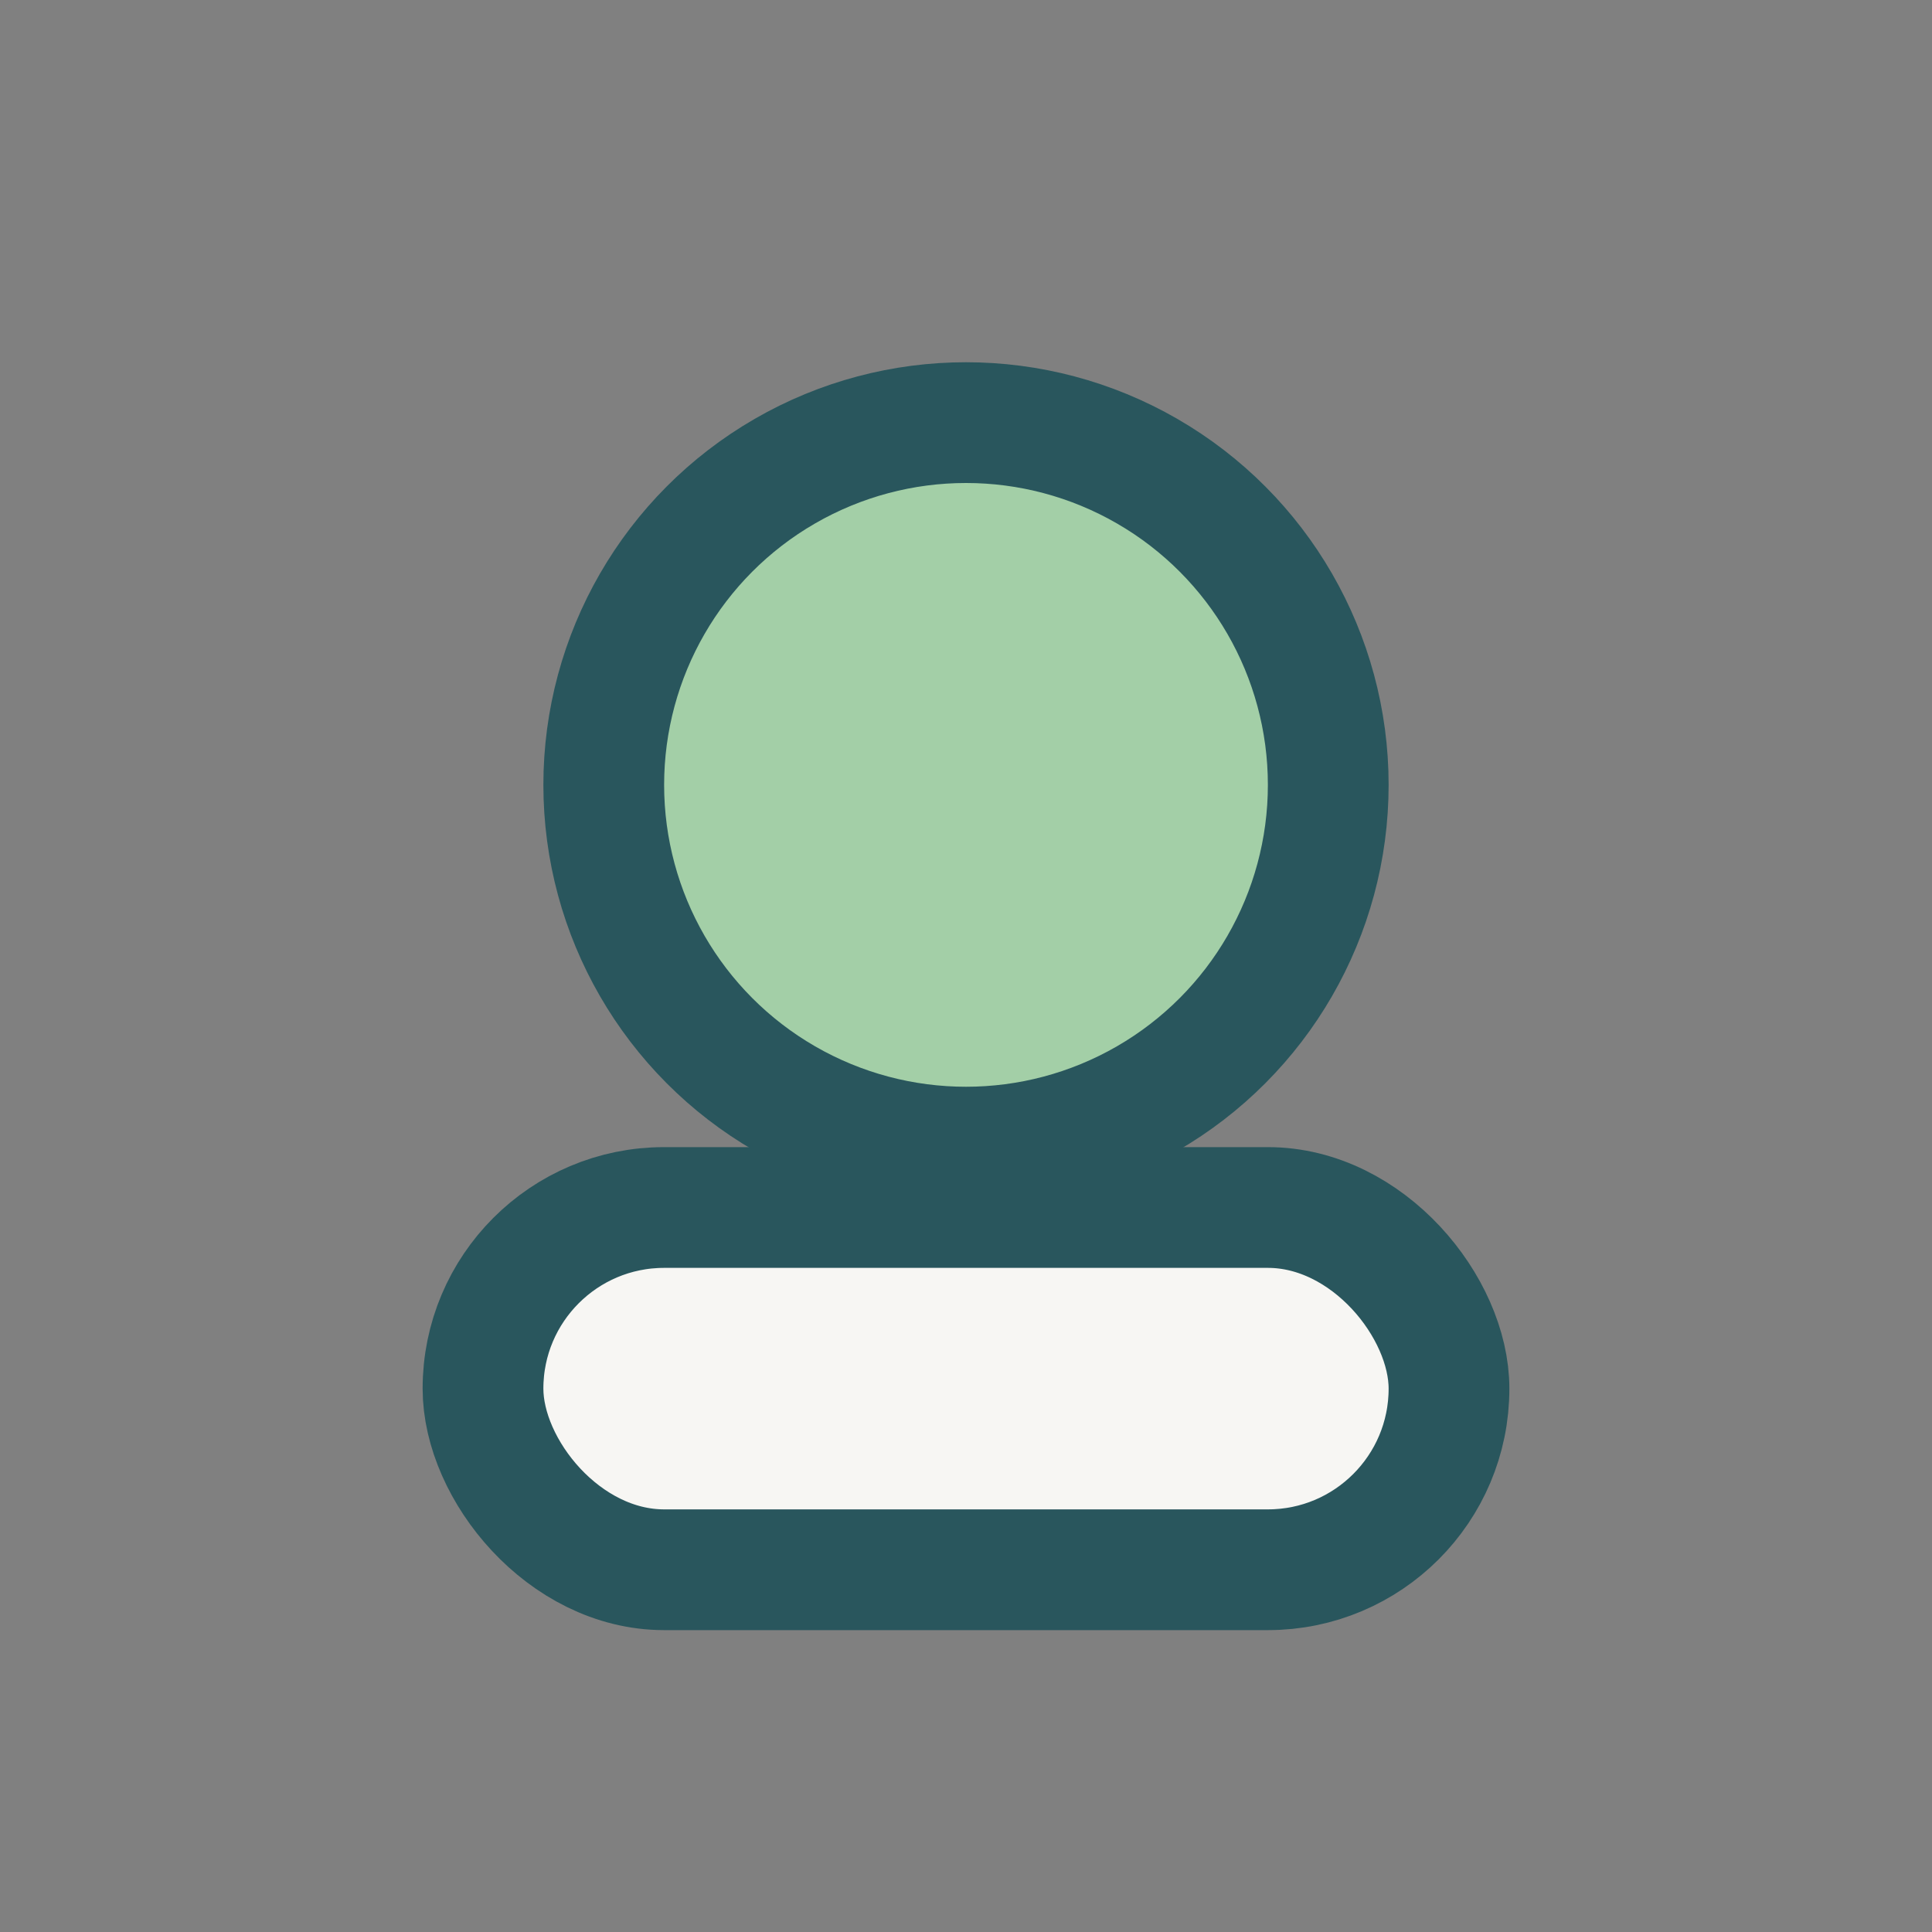 <?xml version="1.0" encoding="UTF-8"?>
<svg xmlns="http://www.w3.org/2000/svg" width="32" height="32" viewBox="0 0 32 32"><rect x="0" y="0" width="32" height="32" fill="#808080" stroke="none"/><circle cx="16" cy="13" r="6" fill="#A3CFA7" stroke="#29565D" stroke-width="2"/><rect x="8" y="20" width="16" height="6" rx="3" fill="#F7F6F3" stroke="#29565D" stroke-width="2"/></svg>